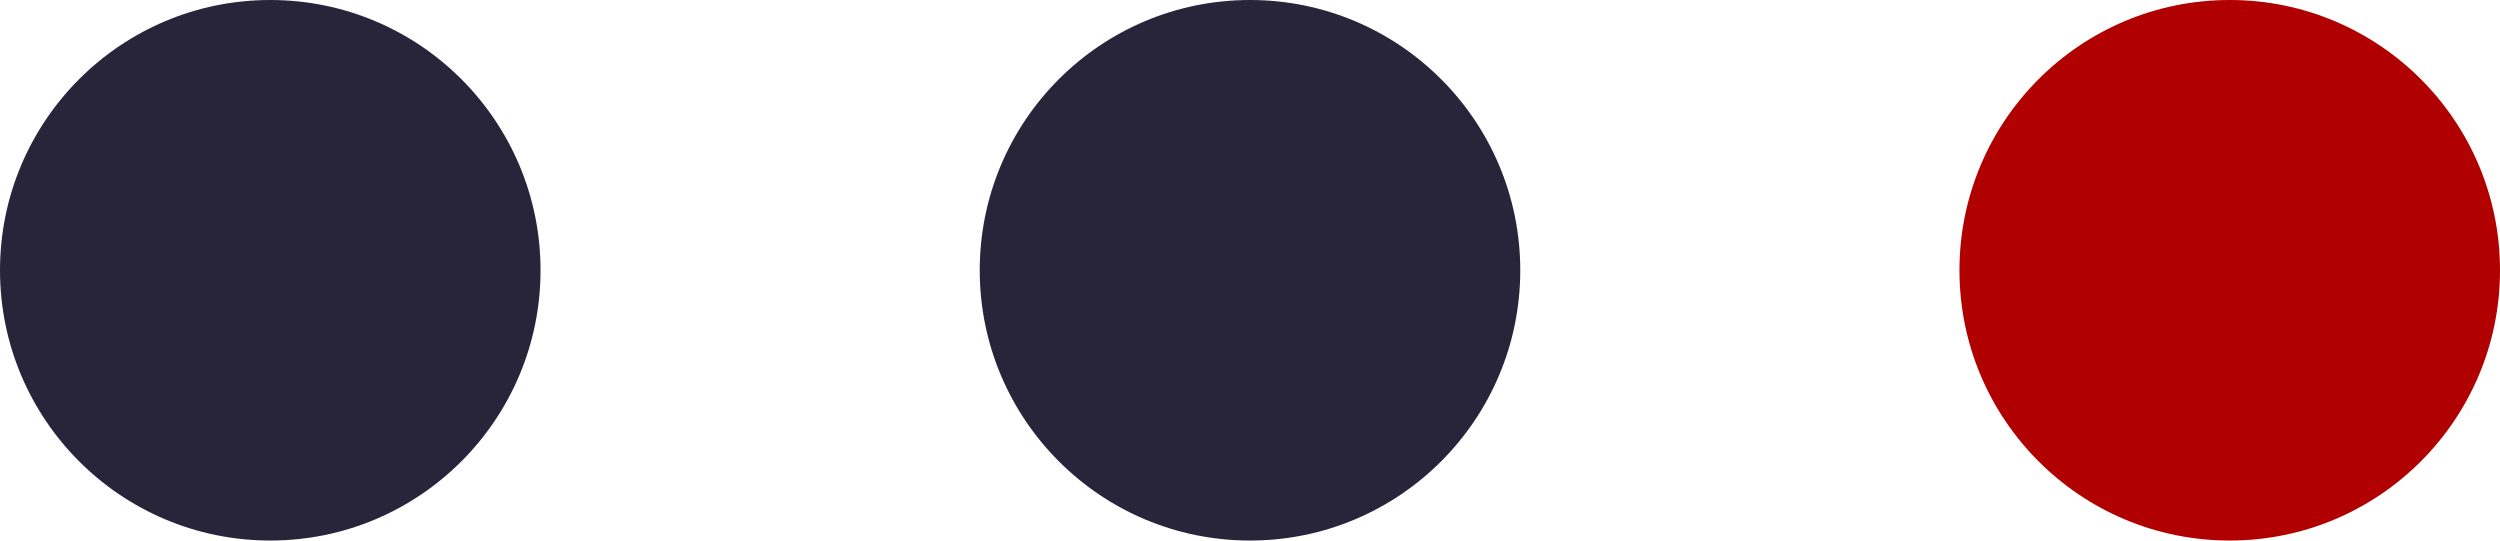 <?xml version="1.0" encoding="UTF-8"?> <svg xmlns="http://www.w3.org/2000/svg" width="74" height="16" viewBox="0 0 74 16" fill="none"> <circle cx="8" cy="8" r="8" fill="#28253B"></circle> <circle cx="37" cy="8" r="8" fill="#28253B"></circle> <circle cx="66" cy="8" r="8" fill="#B00000"></circle> </svg> 